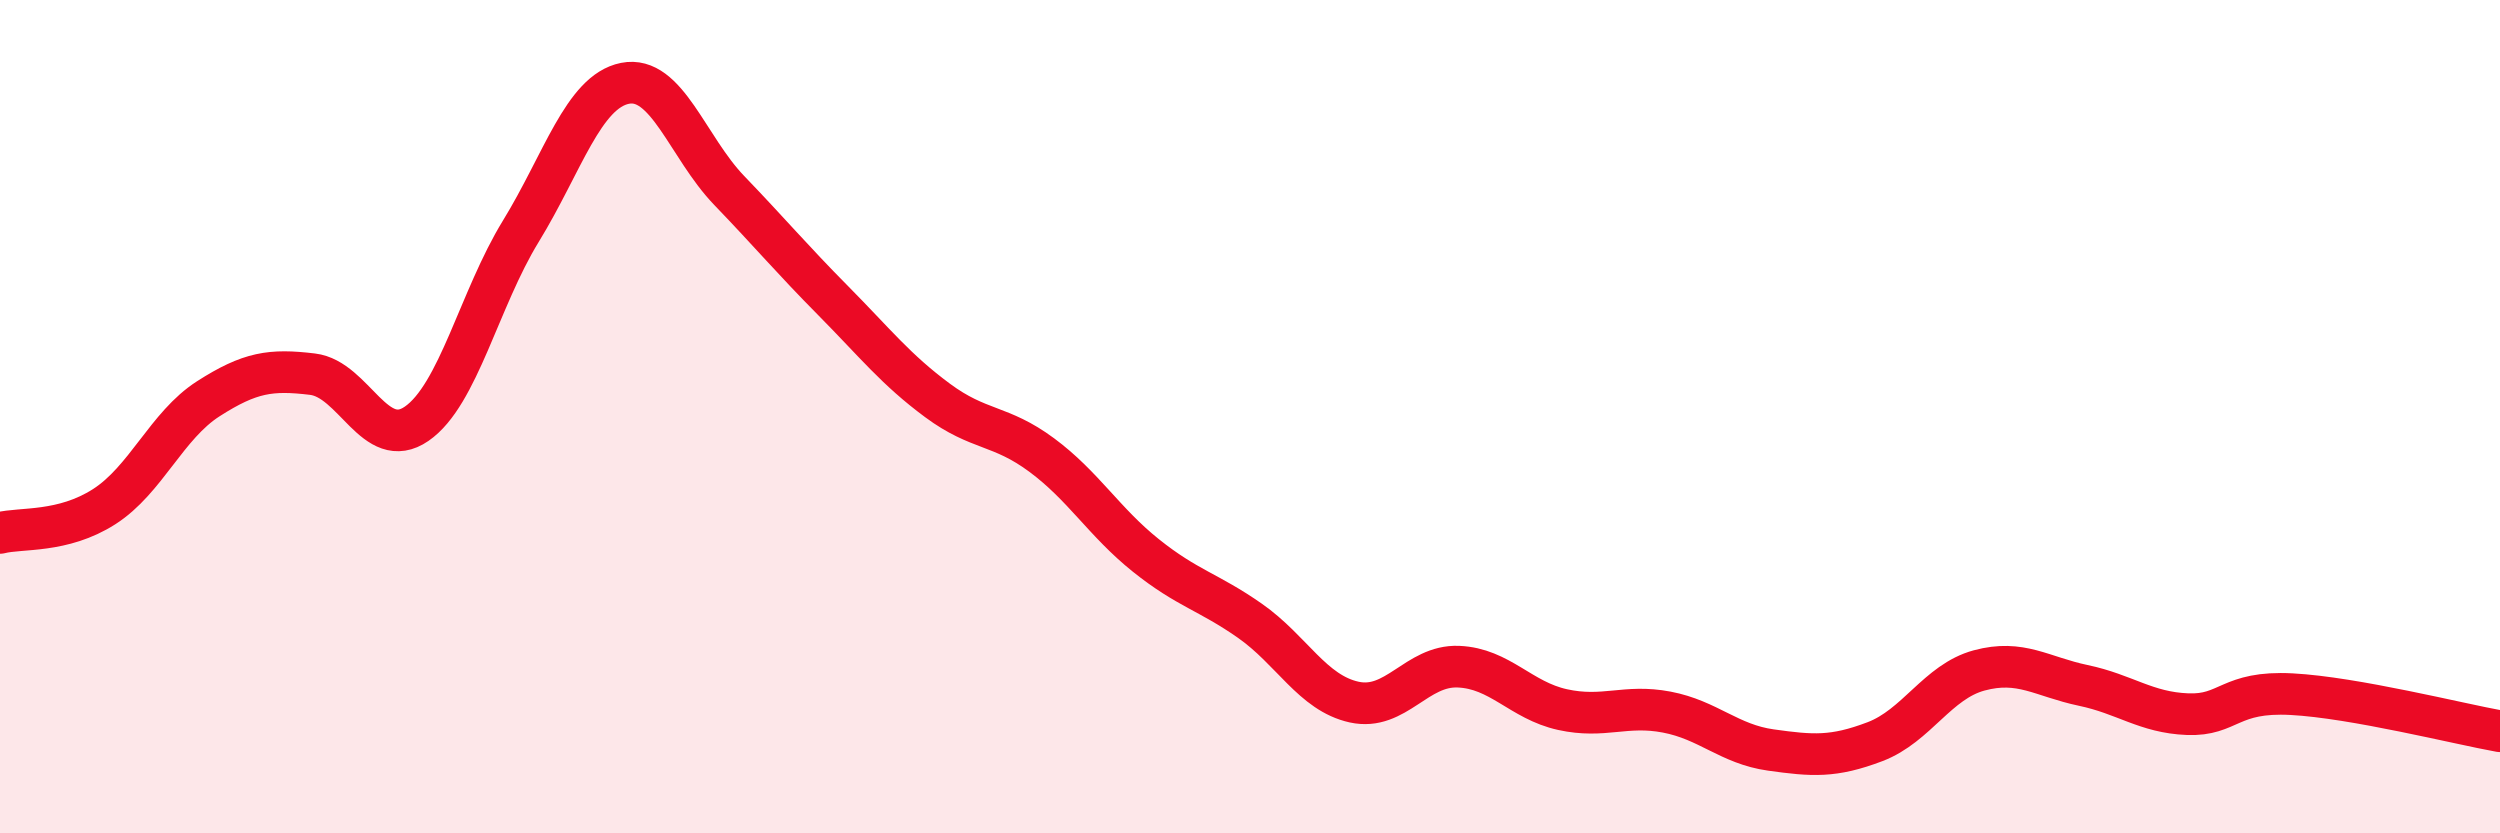 
    <svg width="60" height="20" viewBox="0 0 60 20" xmlns="http://www.w3.org/2000/svg">
      <path
        d="M 0,12.79 C 0.5,12.66 1.5,12.8 2.5,12.16 C 3.5,11.52 4,10.21 5,9.57 C 6,8.93 6.5,8.86 7.5,8.98 C 8.5,9.1 9,10.86 10,10.17 C 11,9.48 11.5,7.18 12.5,5.55 C 13.5,3.92 14,2.2 15,2 C 16,1.8 16.5,3.53 17.5,4.57 C 18.5,5.61 19,6.21 20,7.22 C 21,8.23 21.5,8.87 22.5,9.61 C 23.5,10.35 24,10.18 25,10.92 C 26,11.66 26.5,12.53 27.5,13.33 C 28.5,14.13 29,14.2 30,14.9 C 31,15.6 31.5,16.63 32.5,16.85 C 33.5,17.07 34,15.96 35,16 C 36,16.04 36.5,16.81 37.5,17.03 C 38.5,17.25 39,16.9 40,17.09 C 41,17.28 41.5,17.86 42.5,18 C 43.5,18.14 44,18.18 45,17.8 C 46,17.42 46.5,16.36 47.5,16.09 C 48.5,15.82 49,16.24 50,16.45 C 51,16.66 51.5,17.1 52.5,17.14 C 53.5,17.18 53.5,16.58 55,16.66 C 56.5,16.74 59,17.37 60,17.55L60 20L0 20Z"
        fill="#EB0A25"
        opacity="0.1"
        stroke-linecap="round"
        stroke-linejoin="round"
      />
      <path
        d="M 0,12.79 C 0.5,12.66 1.5,12.8 2.5,12.16 C 3.5,11.52 4,10.21 5,9.57 C 6,8.93 6.5,8.86 7.5,8.98 C 8.5,9.1 9,10.86 10,10.17 C 11,9.48 11.5,7.18 12.5,5.55 C 13.5,3.92 14,2.2 15,2 C 16,1.8 16.5,3.53 17.5,4.57 C 18.5,5.61 19,6.21 20,7.22 C 21,8.23 21.5,8.87 22.5,9.61 C 23.5,10.35 24,10.18 25,10.92 C 26,11.66 26.5,12.53 27.5,13.33 C 28.5,14.13 29,14.2 30,14.9 C 31,15.6 31.5,16.63 32.5,16.85 C 33.5,17.07 34,15.96 35,16 C 36,16.04 36.5,16.81 37.5,17.03 C 38.5,17.25 39,16.9 40,17.09 C 41,17.28 41.5,17.86 42.5,18 C 43.5,18.14 44,18.18 45,17.8 C 46,17.42 46.5,16.36 47.5,16.09 C 48.5,15.82 49,16.24 50,16.45 C 51,16.66 51.5,17.1 52.5,17.14 C 53.5,17.18 53.5,16.58 55,16.66 C 56.5,16.74 59,17.37 60,17.55"
        stroke="#EB0A25"
        stroke-width="1"
        fill="none"
        stroke-linecap="round"
        stroke-linejoin="round"
      />
    </svg>
  